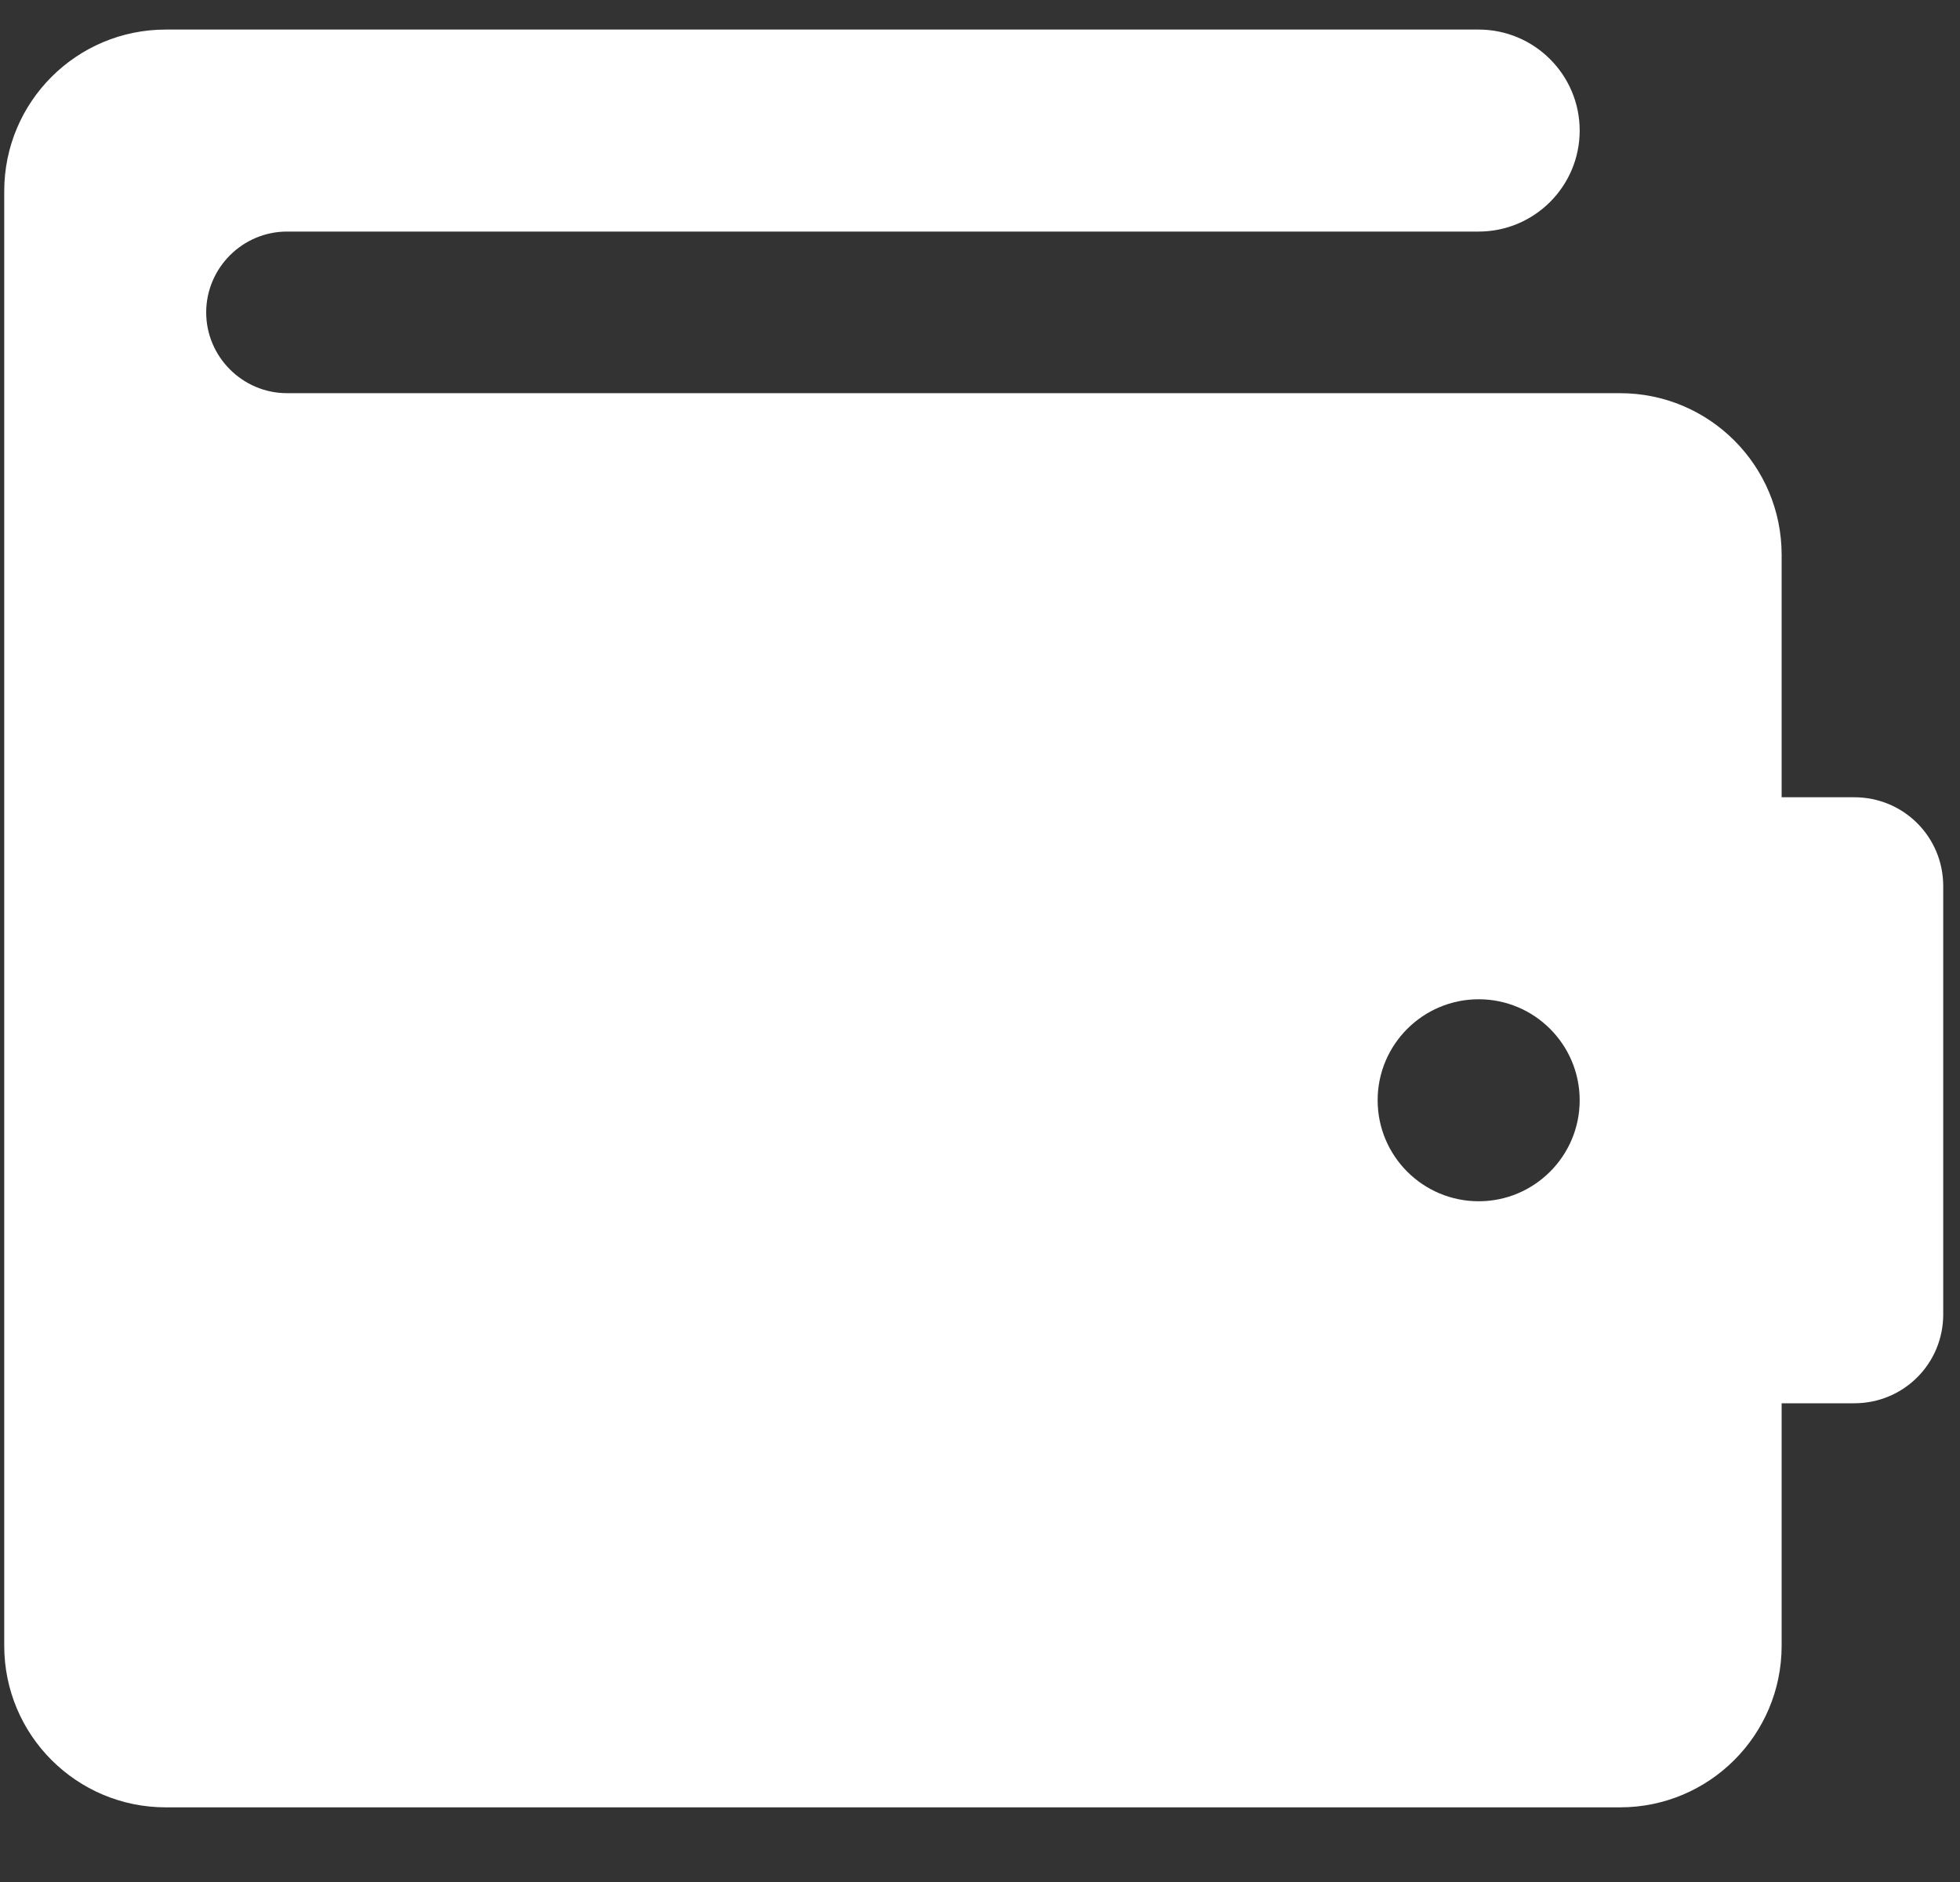 <?xml version="1.0" encoding="UTF-8" standalone="no"?>
<svg width="25px" height="24px" viewBox="0 0 25 24" version="1.1" xmlns="http://www.w3.org/2000/svg" xmlns:xlink="http://www.w3.org/1999/xlink">
    <rect x="0" y="0" width="25" height="24" fill="#333333" stroke="none"/>
    <!-- Generator: Sketch 3.8.1 (29687) - http://www.bohemiancoding.com/sketch -->
    <title>icn/d/sales/payment_normal</title>
    <desc>Created with Sketch.</desc>
    <defs></defs>
    <g id="Symbols" stroke="none" stroke-width="1" fill="none" fill-rule="evenodd">
        <g id="MenuIcon/D/Sales" transform="translate(-193, -13)">
            <g id="icn/d/sales/payment_normal" transform="translate(180.5, -0.15)">
                <rect id="Rectangle-191" x="0" y="0" width="50" height="50"></rect>
                <g id="1464370805_95" stroke-width="1" fill-rule="evenodd" transform="translate(12.5, 13.52)" fill="#FFFFFF">
                    <g id="Layer_1">
                        <path d="M0.054,20.617 C0.054,21.756 0.976,22.678 2.115,22.678 L20.664,22.678 C21.802,22.678 22.725,21.756 22.725,20.617 L22.725,17.525 L23.652,17.525 C24.281,17.525 24.786,17.02 24.786,16.392 L24.786,10.93 C24.786,10.302 24.281,9.797 23.652,9.797 L22.725,9.797 L22.725,6.705 C22.725,5.566 21.802,4.644 20.664,4.644 L3.661,4.644 C3.094,4.644 2.63,4.18 2.63,3.614 C2.63,3.047 3.094,2.583 3.661,2.583 L18.86,2.583 C19.571,2.583 20.149,2.006 20.149,1.295 C20.149,0.584 19.571,0.007 18.86,0.007 L2.115,0.007 C0.976,0.007 0.054,0.929 0.054,2.068 L0.054,20.617 L0.054,20.617 Z M17.572,13.661 C17.572,12.95 18.15,12.373 18.861,12.373 C19.571,12.373 20.149,12.95 20.149,13.661 C20.149,14.372 19.571,14.949 18.861,14.949 C18.149,14.949 17.572,14.372 17.572,13.661 L17.572,13.661 Z" id="Shape"></path>
                    </g>
                </g>
            </g>
        </g>
    </g>
</svg>
